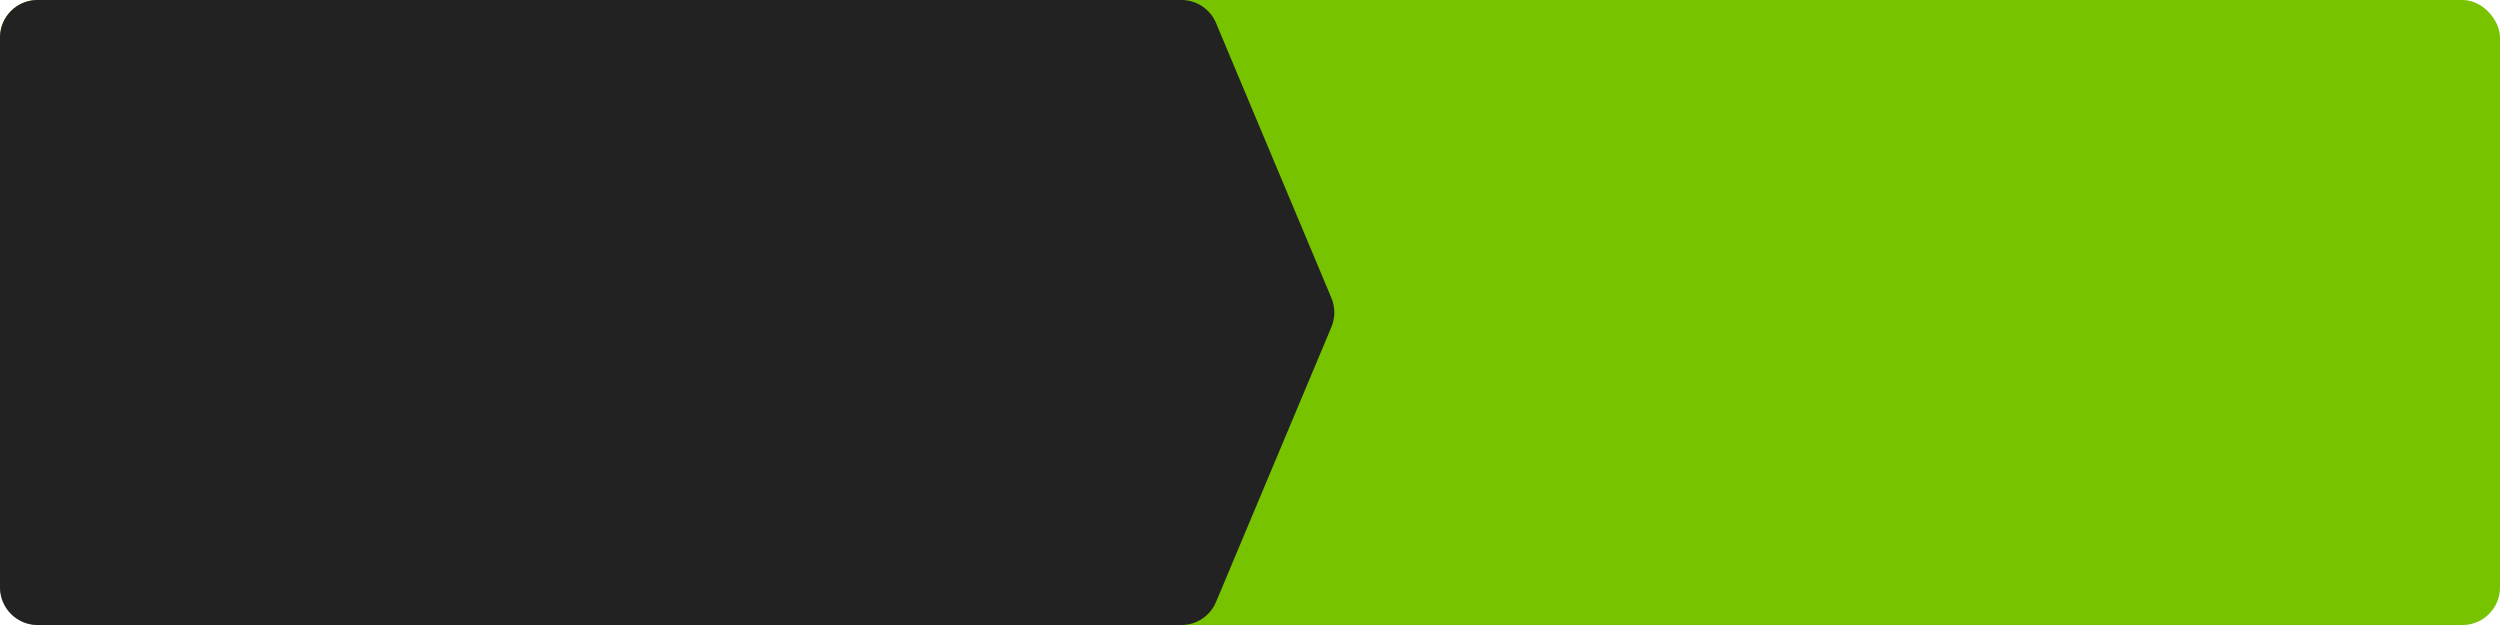<?xml version="1.0" encoding="UTF-8"?> <svg xmlns="http://www.w3.org/2000/svg" width="200" height="50" viewBox="0 0 200 50" fill="none"><rect width="200" height="50" rx="3" fill="#77C300"></rect><path d="M0 3C0 1.343 1.343 0 3 0H94.515C95.724 0 96.814 0.725 97.282 1.839L106.513 23.839C106.824 24.582 106.824 25.418 106.513 26.161L97.282 48.161C96.814 49.275 95.724 50 94.515 50H3C1.343 50 0 48.657 0 47V3Z" fill="#222222"></path></svg> 